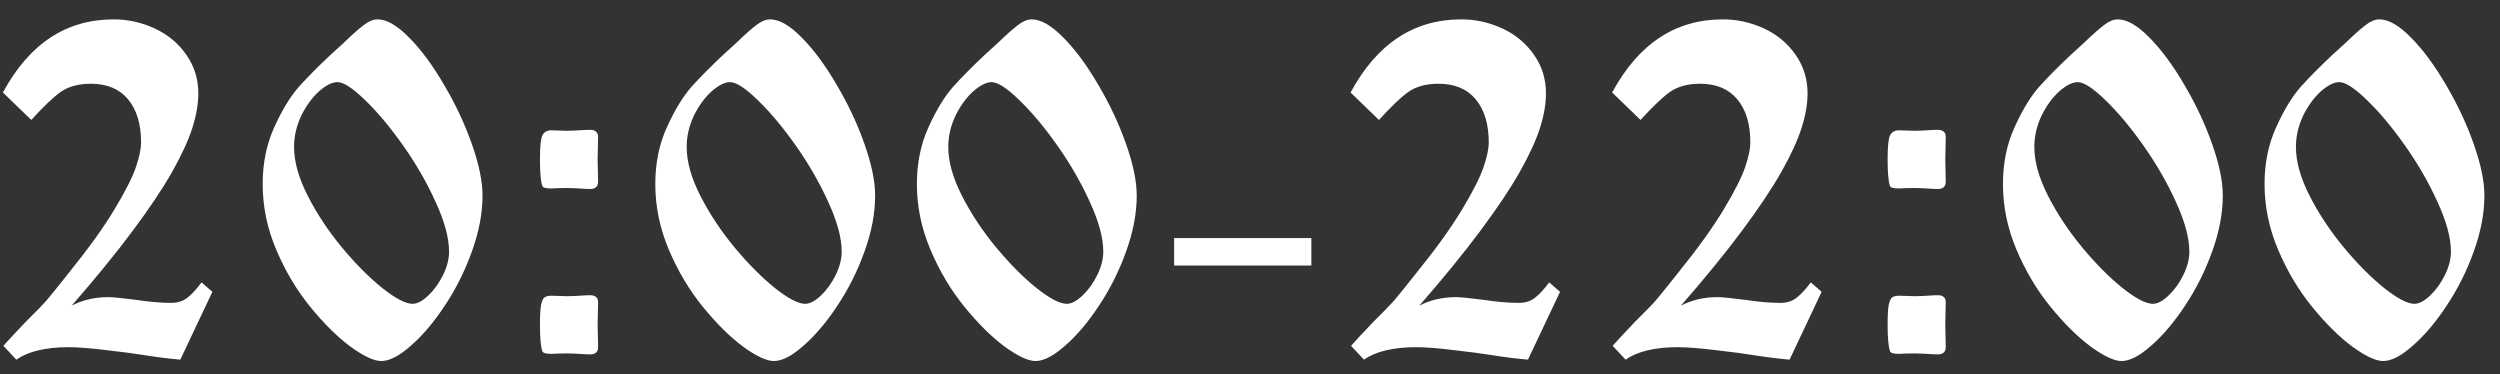 <?xml version="1.0" encoding="UTF-8"?> <svg xmlns="http://www.w3.org/2000/svg" width="127" height="19" viewBox="0 0 127 19" fill="none"><rect x="0" y="0" width="127" height="19" fill="#333333" stroke="none"/><path d="M10.238 14.344L10.789 14.824L9.16 18.27C8.543 18.215 7.895 18.133 7.215 18.023C6.84 17.961 6.242 17.883 5.422 17.789C4.602 17.688 3.957 17.637 3.488 17.637C2.324 17.637 1.438 17.848 0.828 18.27L0.172 17.566C0.328 17.387 0.703 16.984 1.297 16.359C1.82 15.844 2.188 15.465 2.398 15.223C2.609 14.973 2.98 14.512 3.512 13.84C4.504 12.613 5.273 11.543 5.82 10.629C6.375 9.707 6.738 8.988 6.91 8.473C7.082 7.957 7.168 7.547 7.168 7.242C7.168 6.305 6.945 5.57 6.5 5.039C6.062 4.516 5.434 4.254 4.613 4.254C3.996 4.254 3.488 4.391 3.09 4.664C2.699 4.945 2.199 5.422 1.59 6.094L0.148 4.699C1.484 2.223 3.359 0.984 5.773 0.984C6.492 0.984 7.184 1.137 7.848 1.441C8.512 1.746 9.047 2.188 9.453 2.766C9.867 3.344 10.074 4.004 10.074 4.746C10.074 5.277 9.973 5.863 9.77 6.504C9.566 7.137 9.223 7.883 8.738 8.742C8.254 9.594 7.59 10.586 6.746 11.719C5.902 12.852 4.867 14.121 3.641 15.527C4.195 15.238 4.816 15.094 5.504 15.094C5.715 15.094 6.188 15.141 6.922 15.234C7.586 15.336 8.18 15.387 8.703 15.387C9.023 15.387 9.293 15.301 9.512 15.129C9.738 14.957 9.98 14.695 10.238 14.344ZM19.367 18.34C19 18.34 18.48 18.098 17.809 17.613C17.145 17.121 16.465 16.449 15.77 15.598C15.074 14.746 14.496 13.777 14.035 12.691C13.574 11.605 13.344 10.492 13.344 9.352C13.344 8.281 13.543 7.312 13.941 6.445C14.34 5.57 14.758 4.887 15.195 4.395C15.641 3.902 16.176 3.363 16.801 2.777C17.066 2.535 17.285 2.336 17.457 2.18C17.902 1.75 18.246 1.445 18.488 1.266C18.73 1.078 18.961 0.984 19.18 0.984C19.648 0.984 20.188 1.297 20.797 1.922C21.406 2.539 21.996 3.34 22.566 4.324C23.145 5.301 23.613 6.301 23.973 7.324C24.332 8.34 24.512 9.211 24.512 9.938C24.512 10.836 24.332 11.781 23.973 12.773C23.621 13.758 23.164 14.672 22.602 15.516C22.047 16.359 21.473 17.039 20.879 17.555C20.293 18.078 19.789 18.34 19.367 18.34ZM20.961 15.434C21.195 15.434 21.461 15.293 21.758 15.012C22.055 14.73 22.305 14.383 22.508 13.969C22.711 13.555 22.812 13.16 22.812 12.785C22.812 12.09 22.586 11.25 22.133 10.266C21.688 9.281 21.137 8.324 20.48 7.395C19.824 6.465 19.18 5.695 18.547 5.086C17.922 4.477 17.453 4.172 17.141 4.172C16.875 4.172 16.562 4.328 16.203 4.641C15.852 4.961 15.551 5.375 15.301 5.883C15.059 6.398 14.938 6.926 14.938 7.465C14.938 8.207 15.168 9.031 15.629 9.938C16.09 10.844 16.668 11.719 17.363 12.562C18.066 13.406 18.754 14.098 19.426 14.637C20.098 15.168 20.609 15.434 20.961 15.434ZM27.43 8.086C27.43 7.43 27.473 7.023 27.559 6.867C27.645 6.703 27.793 6.621 28.004 6.621C28.152 6.621 28.305 6.625 28.461 6.633C28.617 6.641 28.738 6.645 28.824 6.645C28.98 6.645 29.309 6.629 29.809 6.598H30.066C30.277 6.629 30.383 6.75 30.383 6.961C30.383 7.109 30.379 7.309 30.371 7.559C30.363 7.801 30.359 7.984 30.359 8.109C30.359 8.227 30.363 8.406 30.371 8.648C30.379 8.891 30.383 9.086 30.383 9.234C30.383 9.445 30.277 9.566 30.066 9.598H29.809C29.363 9.566 29.035 9.551 28.824 9.551C28.488 9.551 28.215 9.559 28.004 9.574C27.715 9.574 27.562 9.527 27.547 9.434C27.469 9.207 27.43 8.758 27.43 8.086ZM27.43 16.488C27.43 16.027 27.449 15.691 27.488 15.48C27.535 15.277 27.594 15.152 27.664 15.105C27.742 15.051 27.855 15.023 28.004 15.023C28.113 15.023 28.254 15.027 28.426 15.035C28.605 15.043 28.738 15.047 28.824 15.047C29.035 15.047 29.363 15.031 29.809 15H30.066C30.277 15.031 30.383 15.148 30.383 15.352C30.383 15.5 30.379 15.699 30.371 15.949C30.363 16.199 30.359 16.387 30.359 16.512C30.359 16.621 30.363 16.797 30.371 17.039C30.379 17.289 30.383 17.488 30.383 17.637C30.383 17.848 30.277 17.969 30.066 18H29.809C29.363 17.969 29.035 17.953 28.824 17.953C28.488 17.953 28.215 17.961 28.004 17.977C27.715 17.977 27.562 17.926 27.547 17.824C27.469 17.605 27.43 17.16 27.43 16.488ZM39.312 18.34C38.945 18.34 38.426 18.098 37.754 17.613C37.09 17.121 36.41 16.449 35.715 15.598C35.02 14.746 34.441 13.777 33.98 12.691C33.52 11.605 33.289 10.492 33.289 9.352C33.289 8.281 33.488 7.312 33.887 6.445C34.285 5.57 34.703 4.887 35.141 4.395C35.586 3.902 36.121 3.363 36.746 2.777C37.012 2.535 37.23 2.336 37.402 2.18C37.848 1.75 38.191 1.445 38.434 1.266C38.676 1.078 38.906 0.984 39.125 0.984C39.594 0.984 40.133 1.297 40.742 1.922C41.352 2.539 41.941 3.34 42.512 4.324C43.09 5.301 43.559 6.301 43.918 7.324C44.277 8.34 44.457 9.211 44.457 9.938C44.457 10.836 44.277 11.781 43.918 12.773C43.566 13.758 43.109 14.672 42.547 15.516C41.992 16.359 41.418 17.039 40.824 17.555C40.238 18.078 39.734 18.34 39.312 18.34ZM40.906 15.434C41.141 15.434 41.406 15.293 41.703 15.012C42 14.73 42.25 14.383 42.453 13.969C42.656 13.555 42.758 13.16 42.758 12.785C42.758 12.09 42.531 11.25 42.078 10.266C41.633 9.281 41.082 8.324 40.426 7.395C39.77 6.465 39.125 5.695 38.492 5.086C37.867 4.477 37.398 4.172 37.086 4.172C36.82 4.172 36.508 4.328 36.148 4.641C35.797 4.961 35.496 5.375 35.246 5.883C35.004 6.398 34.883 6.926 34.883 7.465C34.883 8.207 35.113 9.031 35.574 9.938C36.035 10.844 36.613 11.719 37.309 12.562C38.012 13.406 38.699 14.098 39.371 14.637C40.043 15.168 40.555 15.434 40.906 15.434ZM52.602 18.34C52.234 18.34 51.715 18.098 51.043 17.613C50.379 17.121 49.699 16.449 49.004 15.598C48.309 14.746 47.73 13.777 47.27 12.691C46.809 11.605 46.578 10.492 46.578 9.352C46.578 8.281 46.777 7.312 47.176 6.445C47.574 5.57 47.992 4.887 48.43 4.395C48.875 3.902 49.41 3.363 50.035 2.777C50.301 2.535 50.52 2.336 50.691 2.18C51.137 1.75 51.48 1.445 51.723 1.266C51.965 1.078 52.195 0.984 52.414 0.984C52.883 0.984 53.422 1.297 54.031 1.922C54.641 2.539 55.23 3.34 55.801 4.324C56.379 5.301 56.848 6.301 57.207 7.324C57.566 8.34 57.746 9.211 57.746 9.938C57.746 10.836 57.566 11.781 57.207 12.773C56.855 13.758 56.398 14.672 55.836 15.516C55.281 16.359 54.707 17.039 54.113 17.555C53.527 18.078 53.023 18.34 52.602 18.34ZM54.195 15.434C54.43 15.434 54.695 15.293 54.992 15.012C55.289 14.73 55.539 14.383 55.742 13.969C55.945 13.555 56.047 13.16 56.047 12.785C56.047 12.09 55.82 11.25 55.367 10.266C54.922 9.281 54.371 8.324 53.715 7.395C53.059 6.465 52.414 5.695 51.781 5.086C51.156 4.477 50.688 4.172 50.375 4.172C50.109 4.172 49.797 4.328 49.438 4.641C49.086 4.961 48.785 5.375 48.535 5.883C48.293 6.398 48.172 6.926 48.172 7.465C48.172 8.207 48.402 9.031 48.863 9.938C49.324 10.844 49.902 11.719 50.598 12.562C51.301 13.406 51.988 14.098 52.66 14.637C53.332 15.168 53.844 15.434 54.195 15.434ZM59.645 12.094H66.617V13.488H59.645V12.094ZM78.699 14.344L79.25 14.824L77.621 18.27C77.004 18.215 76.356 18.133 75.676 18.023C75.301 17.961 74.703 17.883 73.883 17.789C73.062 17.688 72.418 17.637 71.949 17.637C70.785 17.637 69.898 17.848 69.289 18.27L68.633 17.566C68.789 17.387 69.164 16.984 69.758 16.359C70.281 15.844 70.648 15.465 70.859 15.223C71.07 14.973 71.441 14.512 71.973 13.84C72.965 12.613 73.734 11.543 74.281 10.629C74.836 9.707 75.199 8.988 75.371 8.473C75.543 7.957 75.629 7.547 75.629 7.242C75.629 6.305 75.406 5.57 74.961 5.039C74.523 4.516 73.894 4.254 73.074 4.254C72.457 4.254 71.949 4.391 71.551 4.664C71.16 4.945 70.66 5.422 70.051 6.094L68.609 4.699C69.945 2.223 71.82 0.984 74.234 0.984C74.953 0.984 75.644 1.137 76.309 1.441C76.973 1.746 77.508 2.188 77.914 2.766C78.328 3.344 78.535 4.004 78.535 4.746C78.535 5.277 78.434 5.863 78.231 6.504C78.027 7.137 77.684 7.883 77.199 8.742C76.715 9.594 76.051 10.586 75.207 11.719C74.363 12.852 73.328 14.121 72.102 15.527C72.656 15.238 73.277 15.094 73.965 15.094C74.176 15.094 74.648 15.141 75.383 15.234C76.047 15.336 76.641 15.387 77.164 15.387C77.484 15.387 77.754 15.301 77.973 15.129C78.199 14.957 78.441 14.695 78.699 14.344ZM91.988 14.344L92.539 14.824L90.91 18.27C90.293 18.215 89.644 18.133 88.965 18.023C88.59 17.961 87.992 17.883 87.172 17.789C86.352 17.688 85.707 17.637 85.238 17.637C84.074 17.637 83.188 17.848 82.578 18.27L81.922 17.566C82.078 17.387 82.453 16.984 83.047 16.359C83.57 15.844 83.938 15.465 84.148 15.223C84.359 14.973 84.731 14.512 85.262 13.84C86.254 12.613 87.023 11.543 87.57 10.629C88.125 9.707 88.488 8.988 88.66 8.473C88.832 7.957 88.918 7.547 88.918 7.242C88.918 6.305 88.695 5.57 88.25 5.039C87.812 4.516 87.184 4.254 86.363 4.254C85.746 4.254 85.238 4.391 84.84 4.664C84.449 4.945 83.949 5.422 83.34 6.094L81.898 4.699C83.234 2.223 85.109 0.984 87.523 0.984C88.242 0.984 88.934 1.137 89.598 1.441C90.262 1.746 90.797 2.188 91.203 2.766C91.617 3.344 91.824 4.004 91.824 4.746C91.824 5.277 91.723 5.863 91.519 6.504C91.316 7.137 90.973 7.883 90.488 8.742C90.004 9.594 89.34 10.586 88.496 11.719C87.652 12.852 86.617 14.121 85.391 15.527C85.945 15.238 86.566 15.094 87.254 15.094C87.465 15.094 87.938 15.141 88.672 15.234C89.336 15.336 89.93 15.387 90.453 15.387C90.773 15.387 91.043 15.301 91.262 15.129C91.488 14.957 91.731 14.695 91.988 14.344ZM95.891 8.086C95.891 7.43 95.934 7.023 96.019 6.867C96.106 6.703 96.254 6.621 96.465 6.621C96.613 6.621 96.766 6.625 96.922 6.633C97.078 6.641 97.199 6.645 97.285 6.645C97.441 6.645 97.769 6.629 98.269 6.598H98.527C98.738 6.629 98.844 6.75 98.844 6.961C98.844 7.109 98.84 7.309 98.832 7.559C98.824 7.801 98.82 7.984 98.82 8.109C98.82 8.227 98.824 8.406 98.832 8.648C98.84 8.891 98.844 9.086 98.844 9.234C98.844 9.445 98.738 9.566 98.527 9.598H98.269C97.824 9.566 97.496 9.551 97.285 9.551C96.949 9.551 96.676 9.559 96.465 9.574C96.176 9.574 96.023 9.527 96.008 9.434C95.93 9.207 95.891 8.758 95.891 8.086ZM95.891 16.488C95.891 16.027 95.91 15.691 95.949 15.48C95.996 15.277 96.055 15.152 96.125 15.105C96.203 15.051 96.316 15.023 96.465 15.023C96.574 15.023 96.715 15.027 96.887 15.035C97.066 15.043 97.199 15.047 97.285 15.047C97.496 15.047 97.824 15.031 98.269 15H98.527C98.738 15.031 98.844 15.148 98.844 15.352C98.844 15.5 98.84 15.699 98.832 15.949C98.824 16.199 98.82 16.387 98.82 16.512C98.82 16.621 98.824 16.797 98.832 17.039C98.84 17.289 98.844 17.488 98.844 17.637C98.844 17.848 98.738 17.969 98.527 18H98.269C97.824 17.969 97.496 17.953 97.285 17.953C96.949 17.953 96.676 17.961 96.465 17.977C96.176 17.977 96.023 17.926 96.008 17.824C95.93 17.605 95.891 17.16 95.891 16.488ZM107.773 18.34C107.406 18.34 106.887 18.098 106.215 17.613C105.551 17.121 104.871 16.449 104.176 15.598C103.48 14.746 102.902 13.777 102.441 12.691C101.98 11.605 101.75 10.492 101.75 9.352C101.75 8.281 101.949 7.312 102.348 6.445C102.746 5.57 103.164 4.887 103.602 4.395C104.047 3.902 104.582 3.363 105.207 2.777C105.473 2.535 105.691 2.336 105.863 2.18C106.309 1.75 106.652 1.445 106.895 1.266C107.137 1.078 107.367 0.984 107.586 0.984C108.055 0.984 108.594 1.297 109.203 1.922C109.812 2.539 110.402 3.34 110.973 4.324C111.551 5.301 112.02 6.301 112.379 7.324C112.738 8.34 112.918 9.211 112.918 9.938C112.918 10.836 112.738 11.781 112.379 12.773C112.027 13.758 111.57 14.672 111.008 15.516C110.453 16.359 109.879 17.039 109.285 17.555C108.699 18.078 108.195 18.34 107.773 18.34ZM109.367 15.434C109.602 15.434 109.867 15.293 110.164 15.012C110.461 14.73 110.711 14.383 110.914 13.969C111.117 13.555 111.219 13.16 111.219 12.785C111.219 12.09 110.992 11.25 110.539 10.266C110.094 9.281 109.543 8.324 108.887 7.395C108.23 6.465 107.586 5.695 106.953 5.086C106.328 4.477 105.859 4.172 105.547 4.172C105.281 4.172 104.969 4.328 104.609 4.641C104.258 4.961 103.957 5.375 103.707 5.883C103.465 6.398 103.344 6.926 103.344 7.465C103.344 8.207 103.574 9.031 104.035 9.938C104.496 10.844 105.074 11.719 105.77 12.562C106.473 13.406 107.16 14.098 107.832 14.637C108.504 15.168 109.016 15.434 109.367 15.434ZM121.062 18.34C120.695 18.34 120.176 18.098 119.504 17.613C118.84 17.121 118.16 16.449 117.465 15.598C116.77 14.746 116.191 13.777 115.73 12.691C115.27 11.605 115.039 10.492 115.039 9.352C115.039 8.281 115.238 7.312 115.637 6.445C116.035 5.57 116.453 4.887 116.891 4.395C117.336 3.902 117.871 3.363 118.496 2.777C118.762 2.535 118.98 2.336 119.152 2.18C119.598 1.75 119.941 1.445 120.184 1.266C120.426 1.078 120.656 0.984 120.875 0.984C121.344 0.984 121.883 1.297 122.492 1.922C123.102 2.539 123.691 3.34 124.262 4.324C124.84 5.301 125.309 6.301 125.668 7.324C126.027 8.34 126.207 9.211 126.207 9.938C126.207 10.836 126.027 11.781 125.668 12.773C125.316 13.758 124.859 14.672 124.297 15.516C123.742 16.359 123.168 17.039 122.574 17.555C121.988 18.078 121.484 18.34 121.062 18.34ZM122.656 15.434C122.891 15.434 123.156 15.293 123.453 15.012C123.75 14.73 124 14.383 124.203 13.969C124.406 13.555 124.508 13.16 124.508 12.785C124.508 12.09 124.281 11.25 123.828 10.266C123.383 9.281 122.832 8.324 122.176 7.395C121.52 6.465 120.875 5.695 120.242 5.086C119.617 4.477 119.148 4.172 118.836 4.172C118.57 4.172 118.258 4.328 117.898 4.641C117.547 4.961 117.246 5.375 116.996 5.883C116.754 6.398 116.633 6.926 116.633 7.465C116.633 8.207 116.863 9.031 117.324 9.938C117.785 10.844 118.363 11.719 119.059 12.562C119.762 13.406 120.449 14.098 121.121 14.637C121.793 15.168 122.305 15.434 122.656 15.434Z" fill="white"></path></svg> 